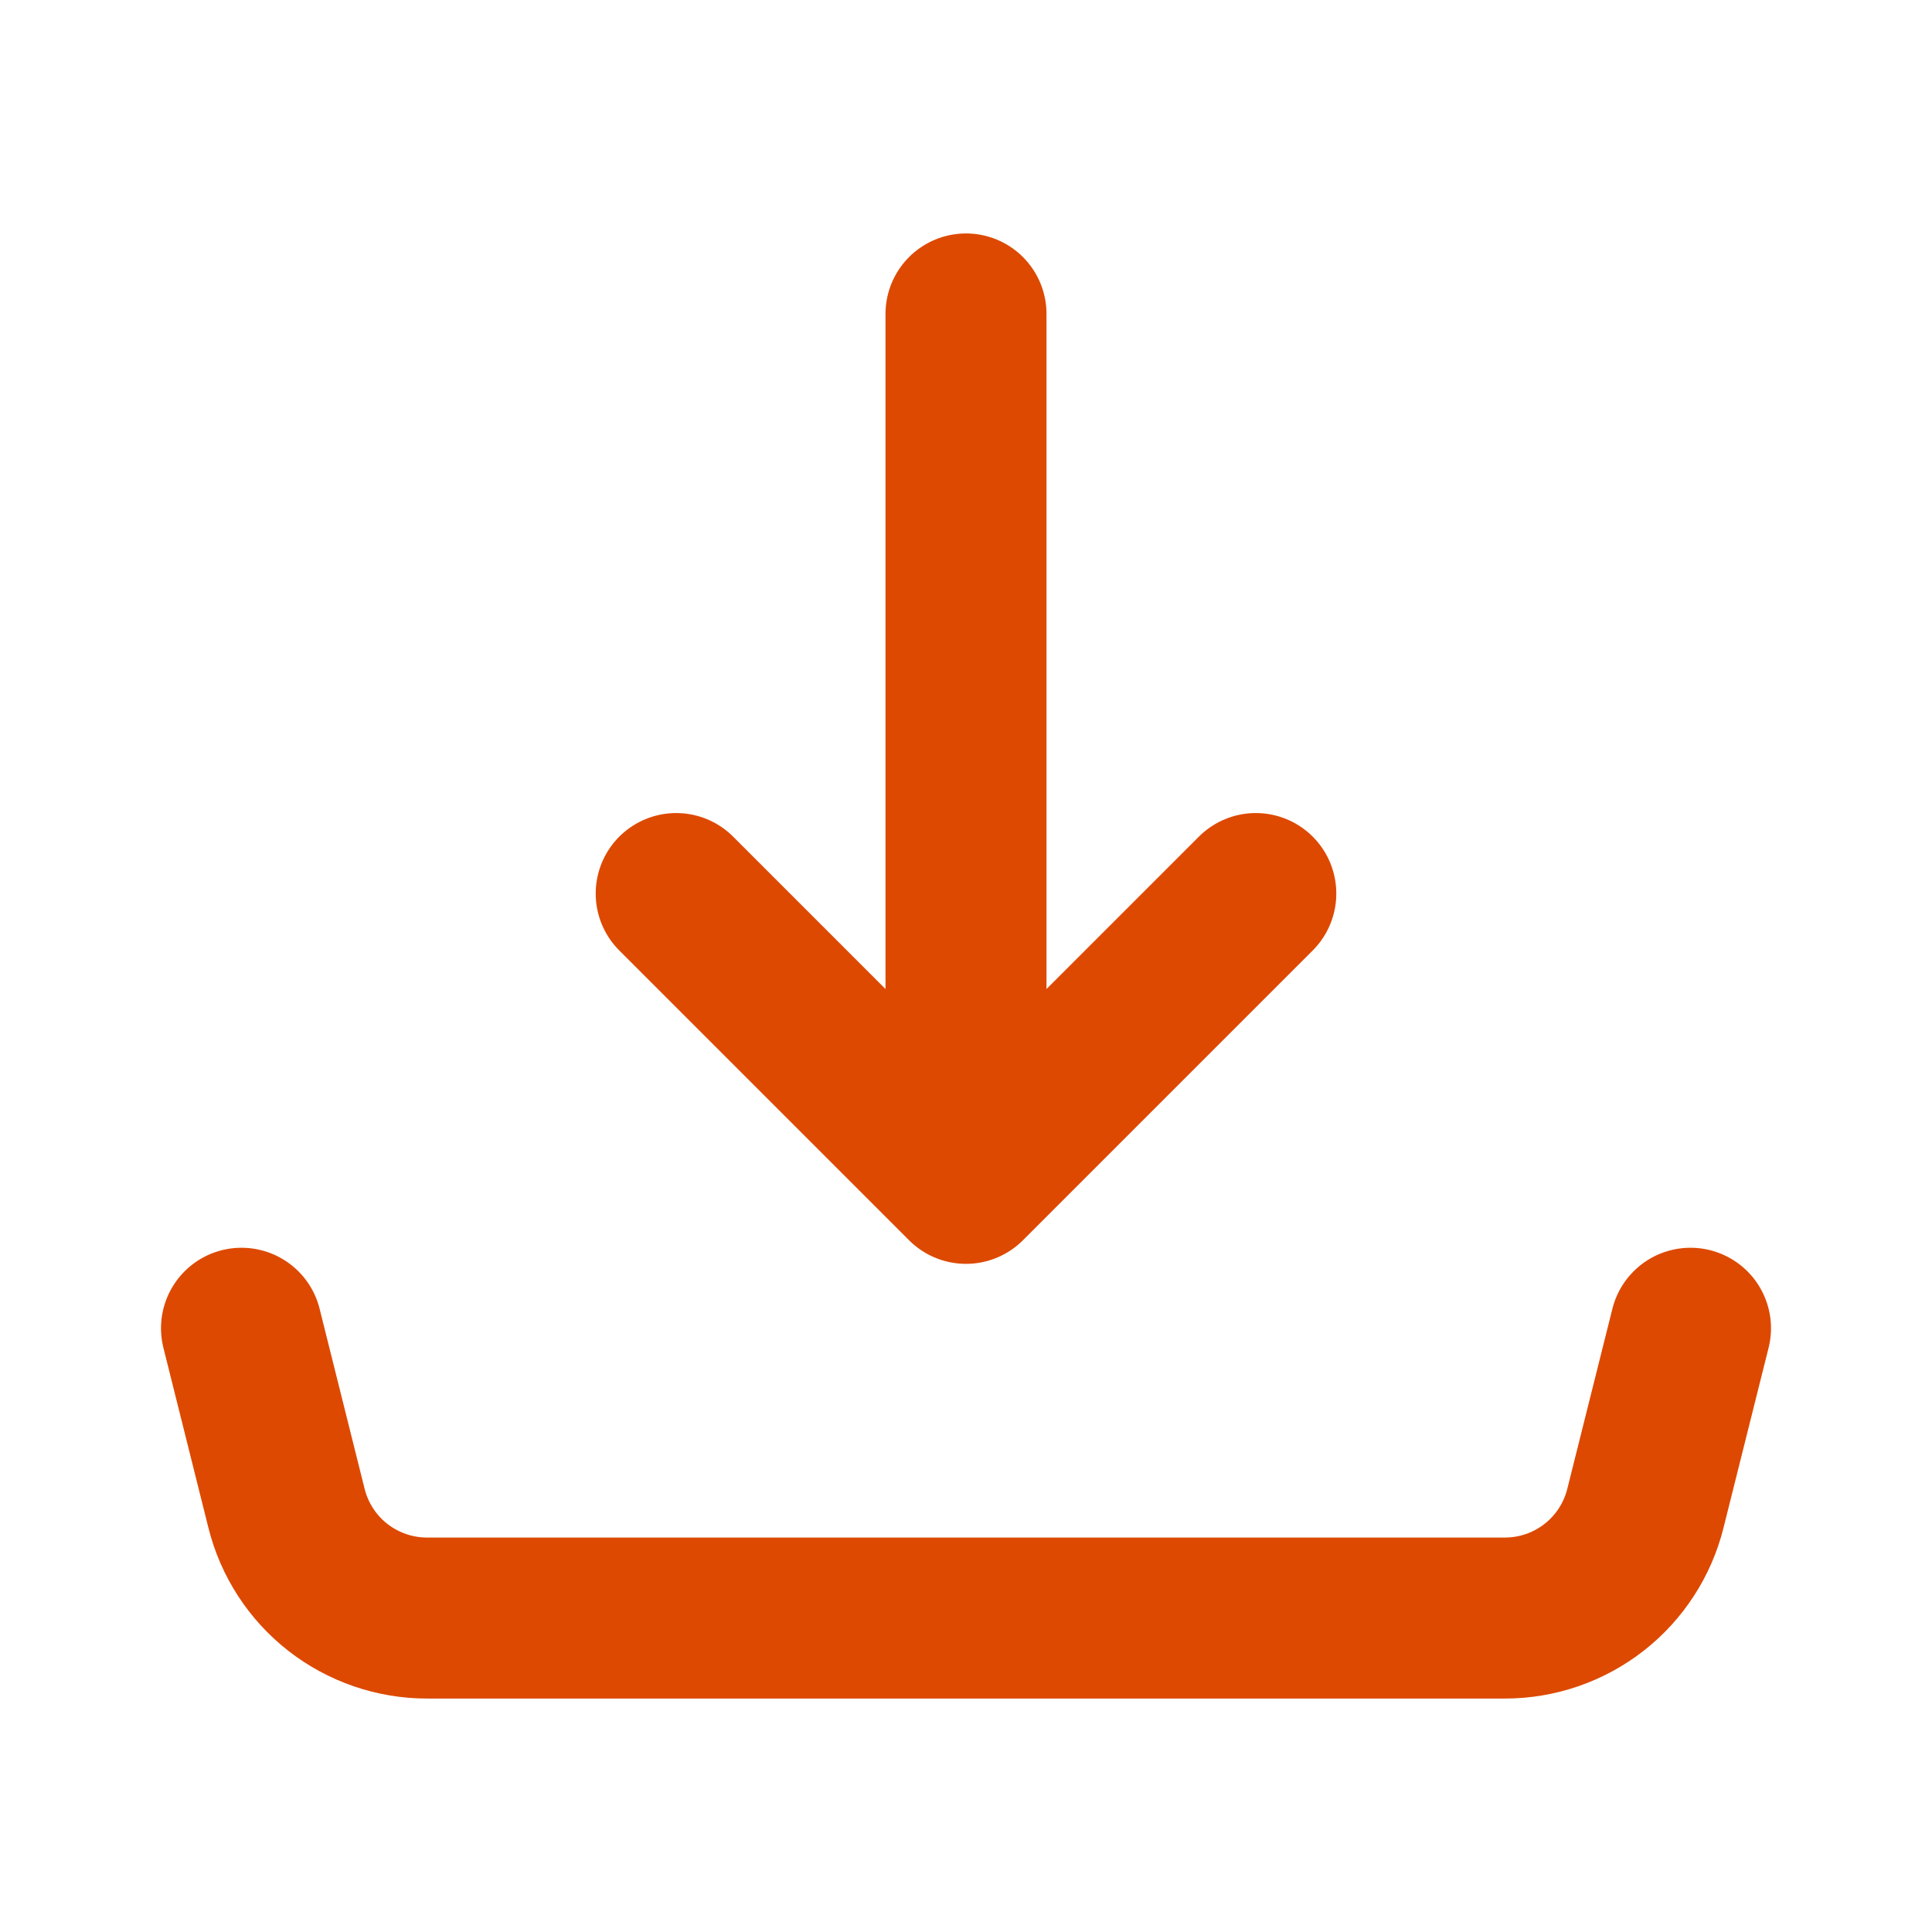 <svg width="24" height="24" viewBox="0 0 24 24" fill="none" xmlns="http://www.w3.org/2000/svg">
<path d="M12 14.7V3.9M12 14.7L8.4 11.1M12 14.7L15.6 11.1M3 16.5L3.559 18.736C3.656 19.126 3.881 19.472 4.197 19.719C4.514 19.966 4.904 20.1 5.305 20.1H18.694C19.096 20.1 19.485 19.966 19.802 19.719C20.118 19.472 20.343 19.126 20.44 18.736L21 16.5" stroke="#DD4901" stroke-width="2" stroke-linecap="round" stroke-linejoin="round"/>
</svg>

